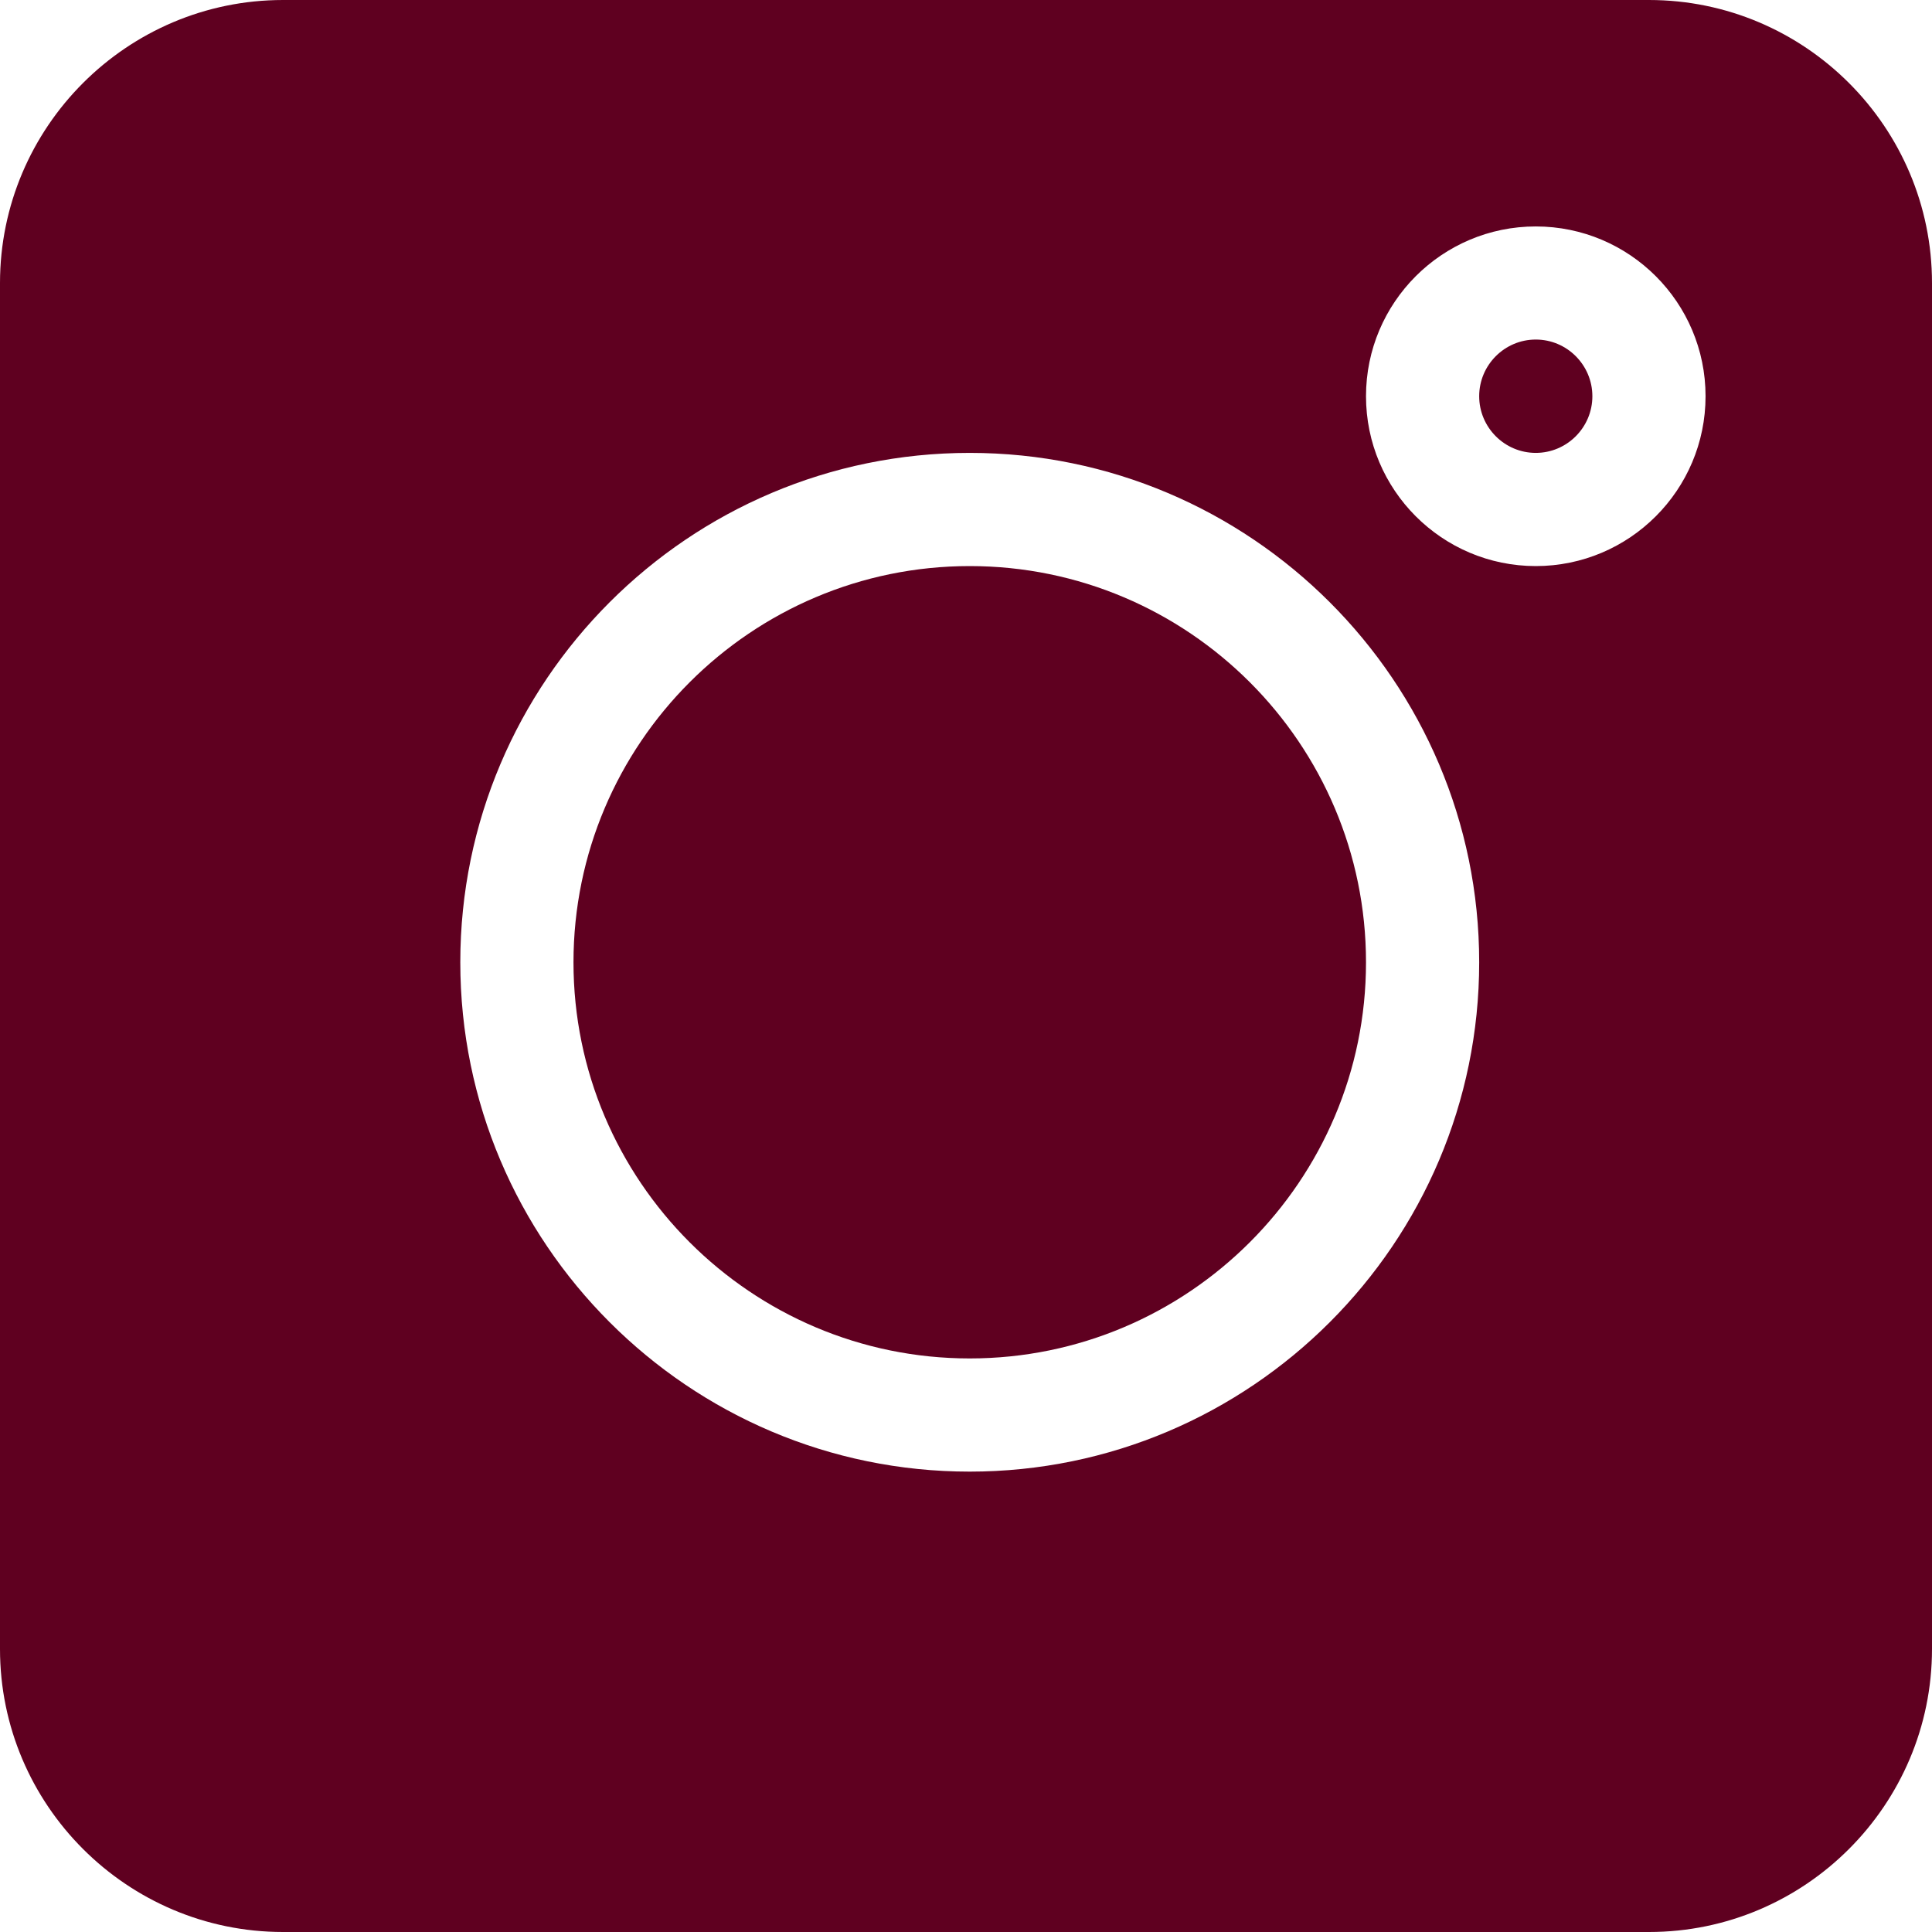 <?xml version="1.0" encoding="utf-8"?>
<!-- Generator: Adobe Illustrator 16.0.0, SVG Export Plug-In . SVG Version: 6.00 Build 0)  -->
<!DOCTYPE svg PUBLIC "-//W3C//DTD SVG 1.1//EN" "http://www.w3.org/Graphics/SVG/1.1/DTD/svg11.dtd">
<svg version="1.1" id="Ebene_1" xmlns="http://www.w3.org/2000/svg" xmlns:xlink="http://www.w3.org/1999/xlink" x="0px" y="0px"
	 width="24px" height="24px" viewBox="-6 -6 24 24" enable-background="new -6 -6 24 24" xml:space="preserve">
<path fill="#5F0020" d="M14.484-6H-2.484C-4.422-6-6-4.422-6-2.484v16.969C-6,16.422-4.422,18-2.484,18h16.969
	C16.422,18,18,16.422,18,14.484V-2.484C18-4.422,16.422-6,14.484-6z M6.046,12.281c-3.49,0-6.328-2.84-6.328-6.327
	c0-3.49,2.838-6.328,6.328-6.328c3.489,0,6.329,2.838,6.329,6.328C12.375,9.441,9.535,12.281,6.046,12.281z M13.078,1.032
	c-1.164,0-2.109-0.946-2.109-2.11s0.945-2.109,2.109-2.109s2.109,0.945,2.109,2.109S14.242,1.032,13.078,1.032z"/>
<path fill="#5F0020" d="M13.078-1.782c-0.387,0-0.703,0.316-0.703,0.704s0.316,0.704,0.703,0.704s0.703-0.316,0.703-0.704
	S13.465-1.782,13.078-1.782z"/>
<path fill="#5F0020" d="M6.046,1.032c-2.714,0-4.922,2.208-4.922,4.922s2.208,4.921,4.922,4.921s4.923-2.207,4.923-4.921
	S8.762,1.032,6.046,1.032z"/>
</svg>
